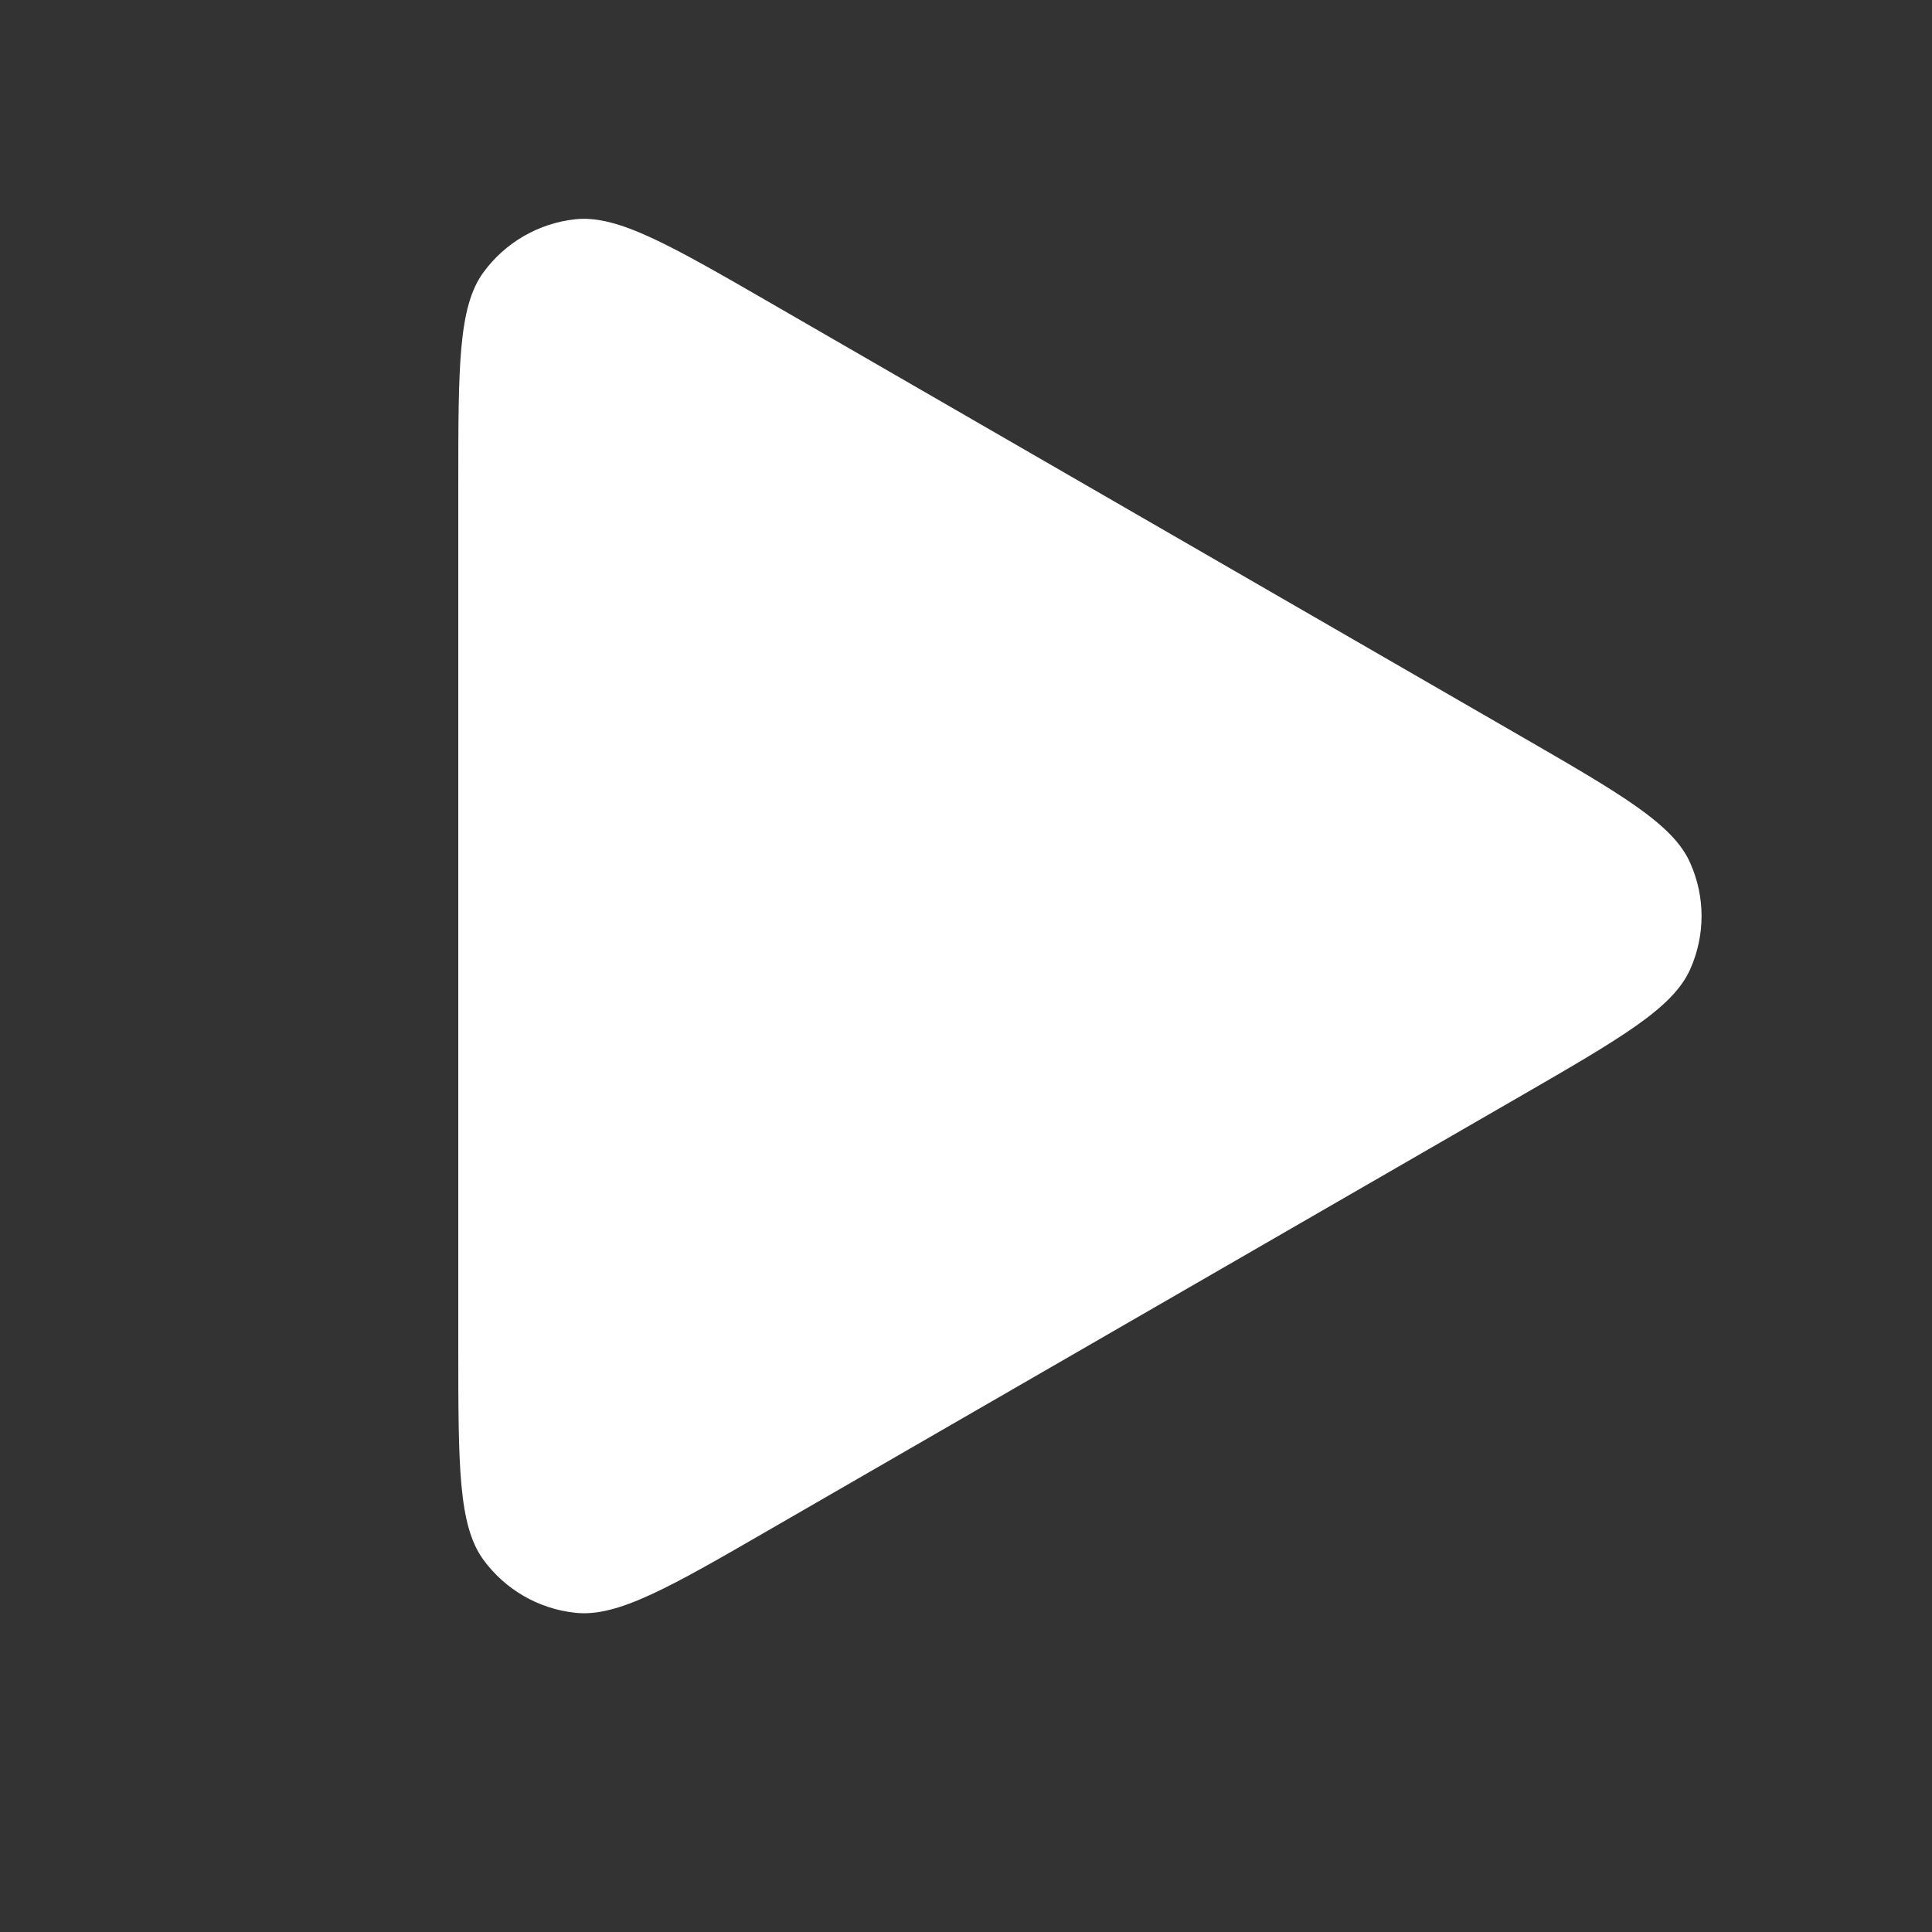 <svg width="19" height="19" viewBox="0 0 19 19" fill="none" xmlns="http://www.w3.org/2000/svg">
<rect x="0" y="0" width="19" height="19" fill="#333333" stroke="none"/>
<path d="M14.932 7.226C15.945 7.811 16.452 8.103 16.622 8.486C16.771 8.819 16.771 9.199 16.622 9.532C16.452 9.914 15.945 10.207 14.932 10.792L7.596 15.027C6.583 15.613 6.076 15.905 5.66 15.861C5.297 15.823 4.968 15.633 4.753 15.338C4.507 15 4.507 14.415 4.507 13.244V4.774C4.507 3.603 4.507 3.018 4.753 2.68C4.968 2.385 5.297 2.195 5.66 2.156C6.076 2.113 6.583 2.405 7.596 2.99L14.932 7.226Z" fill="white"/>
</svg>
